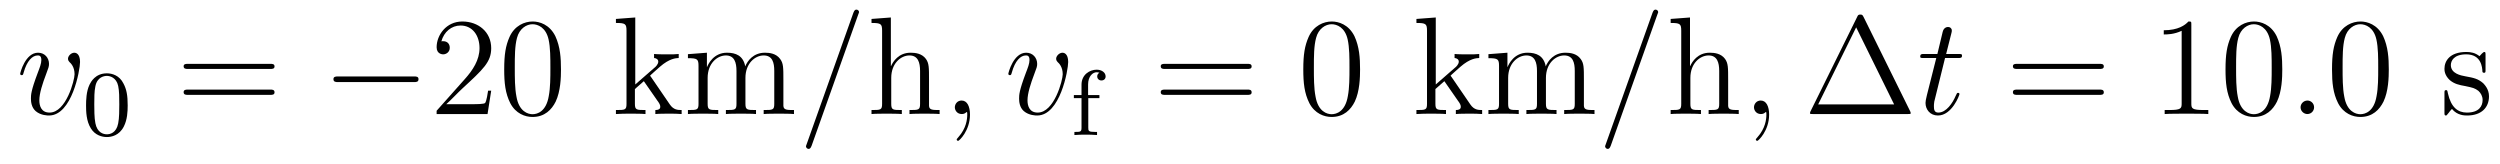 <?xml version='1.0'?>
<!-- This file was generated by dvisvgm 1.9.2 -->
<svg height='14pt' version='1.1' viewBox='0 -14 214 14' width='214pt' xmlns='http://www.w3.org/2000/svg' xmlns:xlink='http://www.w3.org/1999/xlink'>
<g id='page1'>
<g transform='matrix(1 0 0 1 -127 650)'>
<path d='M133.852 -658.691C133.852 -659.441 133.461 -659.488 133.367 -659.488C133.086 -659.488 132.82 -659.207 132.82 -658.973C132.82 -658.832 132.898 -658.738 132.945 -658.691C133.07 -658.582 133.383 -658.269 133.383 -657.645C133.383 -657.144 132.664 -654.363 131.242 -654.363C130.508 -654.363 130.367 -654.973 130.367 -655.41C130.367 -656.004 130.633 -656.832 130.961 -657.691C131.148 -658.191 131.195 -658.301 131.195 -658.535C131.195 -659.035 130.836 -659.488 130.258 -659.488C129.164 -659.488 128.727 -657.77 128.727 -657.676C128.727 -657.629 128.773 -657.566 128.852 -657.566C128.961 -657.566 128.977 -657.613 129.023 -657.785C129.305 -658.801 129.773 -659.254 130.227 -659.254C130.336 -659.254 130.539 -659.254 130.539 -658.863C130.539 -658.551 130.398 -658.207 130.227 -657.754C129.648 -656.223 129.648 -655.863 129.648 -655.566C129.648 -655.316 129.68 -654.816 130.055 -654.488C130.492 -654.113 131.086 -654.113 131.195 -654.113C133.164 -654.113 133.852 -658.02 133.852 -658.691ZM134.035 -654.238' fill-rule='evenodd'/>
<path d='M137.93 -654.973C137.93 -655.832 137.836 -656.348 137.57 -656.848C137.227 -657.551 136.586 -657.723 136.148 -657.723C135.148 -657.723 134.773 -656.973 134.664 -656.754C134.383 -656.176 134.367 -655.395 134.367 -654.973C134.367 -654.457 134.383 -653.645 134.773 -653.019C135.133 -652.426 135.727 -652.269 136.148 -652.269C136.523 -652.269 137.211 -652.395 137.602 -653.176C137.898 -653.754 137.93 -654.457 137.93 -654.973ZM136.148 -652.504C135.867 -652.504 135.32 -652.629 135.164 -653.457C135.07 -653.91 135.07 -654.66 135.07 -655.066C135.07 -655.613 135.07 -656.176 135.164 -656.613C135.32 -657.426 135.945 -657.504 136.148 -657.504C136.414 -657.504 136.961 -657.363 137.117 -656.645C137.211 -656.207 137.211 -655.613 137.211 -655.066C137.211 -654.598 137.211 -653.895 137.117 -653.441C136.961 -652.613 136.414 -652.504 136.148 -652.504ZM138.238 -652.441' fill-rule='evenodd'/>
<path d='M150.125 -658.098C150.297 -658.098 150.5 -658.098 150.5 -658.316C150.5 -658.535 150.297 -658.535 150.125 -658.535H143.109C142.938 -658.535 142.719 -658.535 142.719 -658.332C142.719 -658.098 142.922 -658.098 143.109 -658.098H150.125ZM150.125 -655.879C150.297 -655.879 150.5 -655.879 150.5 -656.098C150.5 -656.332 150.297 -656.332 150.125 -656.332H143.109C142.938 -656.332 142.719 -656.332 142.719 -656.113C142.719 -655.879 142.922 -655.879 143.109 -655.879H150.125ZM151.195 -654.238' fill-rule='evenodd'/>
<path d='M162.418 -656.973C162.621 -656.973 162.824 -656.973 162.824 -657.223C162.824 -657.457 162.621 -657.457 162.418 -657.457H155.965C155.762 -657.457 155.543 -657.457 155.543 -657.223C155.543 -656.973 155.762 -656.973 155.965 -656.973H162.418ZM163.797 -654.238' fill-rule='evenodd'/>
<path d='M169.047 -656.238H168.781C168.75 -656.035 168.656 -655.379 168.531 -655.191C168.453 -655.082 167.766 -655.082 167.406 -655.082H165.203C165.531 -655.363 166.25 -656.129 166.563 -656.41C168.375 -658.082 169.047 -658.691 169.047 -659.879C169.047 -661.254 167.953 -662.16 166.578 -662.16C165.188 -662.16 164.375 -660.988 164.375 -659.957C164.375 -659.348 164.906 -659.348 164.937 -659.348C165.188 -659.348 165.5 -659.535 165.5 -659.91C165.5 -660.254 165.281 -660.473 164.937 -660.473C164.828 -660.473 164.813 -660.473 164.781 -660.457C165 -661.269 165.641 -661.816 166.422 -661.816C167.438 -661.816 168.047 -660.973 168.047 -659.879C168.047 -658.863 167.469 -657.988 166.781 -657.223L164.375 -654.519V-654.238H168.734L169.047 -656.238ZM175.02 -658.051C175.02 -659.035 174.957 -660.004 174.535 -660.91C174.035 -661.91 173.176 -662.16 172.598 -662.16C171.91 -662.16 171.051 -661.816 170.613 -660.832C170.285 -660.082 170.16 -659.348 170.16 -658.051C170.16 -656.895 170.254 -656.019 170.676 -655.176C171.144 -654.27 171.957 -653.988 172.582 -653.988C173.629 -653.988 174.223 -654.613 174.566 -655.301C174.988 -656.191 175.02 -657.363 175.02 -658.051ZM172.582 -654.223C172.207 -654.223 171.426 -654.441 171.207 -655.738C171.066 -656.457 171.066 -657.363 171.066 -658.191C171.066 -659.176 171.066 -660.051 171.254 -660.754C171.457 -661.551 172.066 -661.926 172.582 -661.926C173.035 -661.926 173.723 -661.66 173.957 -660.629C174.113 -659.941 174.113 -659.004 174.113 -658.191C174.113 -657.395 174.113 -656.488 173.973 -655.77C173.754 -654.457 173.004 -654.223 172.582 -654.223ZM175.555 -654.238' fill-rule='evenodd'/>
<path d='M182.738 -657.395C182.738 -657.41 182.645 -657.504 182.645 -657.519C182.645 -657.551 183.395 -658.191 183.488 -658.285C184.316 -659.004 184.848 -659.019 185.098 -659.035V-659.379C184.848 -659.348 184.551 -659.348 184.191 -659.348C183.879 -659.348 183.27 -659.348 182.988 -659.379V-659.035C183.191 -659.019 183.348 -658.91 183.348 -658.723C183.348 -658.488 183.098 -658.269 183.098 -658.269L181.379 -656.769V-662.504L179.723 -662.379V-662.035C180.535 -662.035 180.629 -661.957 180.629 -661.363V-655.113C180.629 -654.582 180.504 -654.582 179.723 -654.582V-654.238C180.066 -654.27 180.629 -654.27 180.988 -654.27C181.348 -654.27 181.926 -654.27 182.254 -654.238V-654.582C181.488 -654.582 181.348 -654.582 181.348 -655.113V-656.379L182.113 -657.051L183.254 -655.41C183.441 -655.16 183.519 -655.02 183.519 -654.863C183.519 -654.645 183.348 -654.582 183.098 -654.582V-654.238C183.395 -654.27 183.988 -654.27 184.301 -654.27C184.816 -654.27 184.848 -654.27 185.348 -654.238V-654.582C185.035 -654.582 184.66 -654.582 184.332 -655.066L182.738 -657.395ZM194.058 -657.129C194.058 -658.238 194.058 -658.582 193.777 -658.957C193.434 -659.426 192.871 -659.488 192.48 -659.488C191.481 -659.488 190.98 -658.785 190.793 -658.316C190.621 -659.238 189.981 -659.488 189.231 -659.488C188.074 -659.488 187.621 -658.504 187.527 -658.269H187.512V-659.488L185.887 -659.363V-659.019C186.699 -659.019 186.793 -658.941 186.793 -658.348V-655.113C186.793 -654.582 186.668 -654.582 185.887 -654.582V-654.238C186.199 -654.27 186.84 -654.27 187.184 -654.27C187.527 -654.27 188.168 -654.27 188.481 -654.238V-654.582C187.715 -654.582 187.574 -654.582 187.574 -655.113V-657.332C187.574 -658.582 188.402 -659.254 189.137 -659.254C189.871 -659.254 190.043 -658.644 190.043 -657.926V-655.113C190.043 -654.582 189.918 -654.582 189.137 -654.582V-654.238C189.449 -654.27 190.09 -654.27 190.418 -654.27C190.762 -654.27 191.418 -654.27 191.715 -654.238V-654.582C190.965 -654.582 190.809 -654.582 190.809 -655.113V-657.332C190.809 -658.582 191.637 -659.254 192.371 -659.254C193.121 -659.254 193.277 -658.644 193.277 -657.926V-655.113C193.277 -654.582 193.152 -654.582 192.371 -654.582V-654.238C192.684 -654.27 193.325 -654.27 193.668 -654.27C194.011 -654.27 194.652 -654.27 194.965 -654.238V-654.582C194.371 -654.582 194.075 -654.582 194.058 -654.941V-657.129ZM195.23 -654.238' fill-rule='evenodd'/>
<path d='M200.458 -662.738C200.458 -662.754 200.536 -662.926 200.536 -662.957C200.536 -663.098 200.41 -663.176 200.316 -663.176C200.254 -663.176 200.144 -663.176 200.051 -662.91L196.067 -651.707C196.067 -651.691 195.989 -651.504 195.989 -651.488C195.989 -651.348 196.114 -651.254 196.207 -651.254C196.285 -651.254 196.379 -651.27 196.472 -651.519L200.458 -662.738ZM201.227 -654.238' fill-rule='evenodd'/>
<path d='M206.524 -657.129C206.524 -658.238 206.524 -658.582 206.258 -658.957C205.914 -659.426 205.351 -659.488 204.946 -659.488C203.914 -659.488 203.446 -658.723 203.274 -658.348H203.258V-662.504L201.601 -662.379V-662.035C202.414 -662.035 202.508 -661.957 202.508 -661.363V-655.113C202.508 -654.582 202.382 -654.582 201.601 -654.582V-654.238C201.914 -654.27 202.555 -654.27 202.898 -654.27C203.242 -654.27 203.882 -654.27 204.196 -654.238V-654.582C203.43 -654.582 203.29 -654.582 203.29 -655.113V-657.332C203.29 -658.582 204.118 -659.254 204.852 -659.254C205.586 -659.254 205.758 -658.644 205.758 -657.926V-655.113C205.758 -654.582 205.633 -654.582 204.852 -654.582V-654.238C205.164 -654.27 205.805 -654.27 206.132 -654.27C206.477 -654.27 207.133 -654.27 207.43 -654.238V-654.582C206.836 -654.582 206.539 -654.582 206.524 -654.941V-657.129ZM207.703 -654.238' fill-rule='evenodd'/>
<path d='M210.031 -654.191C210.031 -654.879 209.797 -655.395 209.312 -655.395C208.938 -655.395 208.734 -655.082 208.734 -654.816C208.734 -654.566 208.922 -654.238 209.328 -654.238C209.484 -654.238 209.609 -654.285 209.719 -654.395C209.735 -654.41 209.75 -654.41 209.766 -654.41C209.797 -654.41 209.797 -654.254 209.797 -654.191C209.797 -653.801 209.719 -653.019 209.032 -652.254C208.891 -652.098 208.891 -652.082 208.891 -652.051C208.891 -652.004 208.954 -651.941 209.016 -651.941C209.11 -651.941 210.031 -652.816 210.031 -654.191ZM210.942 -654.238' fill-rule='evenodd'/>
<path d='M218.437 -658.691C218.437 -659.441 218.047 -659.488 217.954 -659.488C217.672 -659.488 217.406 -659.207 217.406 -658.973C217.406 -658.832 217.484 -658.738 217.531 -658.691C217.656 -658.582 217.969 -658.269 217.969 -657.645C217.969 -657.144 217.25 -654.363 215.828 -654.363C215.094 -654.363 214.954 -654.973 214.954 -655.41C214.954 -656.004 215.219 -656.832 215.546 -657.691C215.735 -658.191 215.782 -658.301 215.782 -658.535C215.782 -659.035 215.422 -659.488 214.843 -659.488C213.75 -659.488 213.312 -657.77 213.312 -657.676C213.312 -657.629 213.359 -657.566 213.438 -657.566C213.547 -657.566 213.563 -657.613 213.61 -657.785C213.89 -658.801 214.36 -659.254 214.812 -659.254C214.922 -659.254 215.125 -659.254 215.125 -658.863C215.125 -658.551 214.985 -658.207 214.812 -657.754C214.235 -656.223 214.235 -655.863 214.235 -655.566C214.235 -655.316 214.266 -654.816 214.64 -654.488C215.078 -654.113 215.672 -654.113 215.782 -654.113C217.75 -654.113 218.437 -658.02 218.437 -658.691ZM218.621 -654.238' fill-rule='evenodd'/>
<path d='M220.157 -655.598H221.11V-655.863H220.141V-656.769C220.141 -657.457 220.531 -657.816 220.876 -657.816C221 -657.816 221.078 -657.785 221.11 -657.77C220.969 -657.707 220.922 -657.566 220.922 -657.457C220.922 -657.254 221.078 -657.113 221.281 -657.113C221.5 -657.113 221.641 -657.254 221.641 -657.457C221.641 -657.801 221.297 -658.035 220.876 -658.035C220.282 -658.035 219.578 -657.613 219.578 -656.754V-655.863H218.922V-655.598H219.578V-653.066C219.578 -652.707 219.485 -652.707 218.969 -652.707V-652.441C219.281 -652.473 219.719 -652.473 219.906 -652.473C220.375 -652.473 220.391 -652.473 220.907 -652.441V-652.707H220.75C220.172 -652.707 220.157 -652.785 220.157 -653.082V-655.598ZM221.278 -652.441' fill-rule='evenodd'/>
<path d='M233.766 -658.098C233.938 -658.098 234.14 -658.098 234.14 -658.316C234.14 -658.535 233.938 -658.535 233.766 -658.535H226.75C226.578 -658.535 226.36 -658.535 226.36 -658.332C226.36 -658.098 226.562 -658.098 226.75 -658.098H233.766ZM233.766 -655.879C233.938 -655.879 234.14 -655.879 234.14 -656.098C234.14 -656.332 233.938 -656.332 233.766 -656.332H226.75C226.578 -656.332 226.36 -656.332 226.36 -656.113C226.36 -655.879 226.562 -655.879 226.75 -655.879H233.766ZM234.836 -654.238' fill-rule='evenodd'/>
<path d='M243.422 -658.051C243.422 -659.035 243.359 -660.004 242.938 -660.91C242.437 -661.91 241.578 -662.16 241 -662.16C240.312 -662.16 239.453 -661.816 239.016 -660.832C238.687 -660.082 238.562 -659.348 238.562 -658.051C238.562 -656.895 238.656 -656.019 239.078 -655.176C239.546 -654.27 240.359 -653.988 240.984 -653.988C242.032 -653.988 242.626 -654.613 242.969 -655.301C243.391 -656.191 243.422 -657.363 243.422 -658.051ZM240.984 -654.223C240.61 -654.223 239.828 -654.441 239.609 -655.738C239.468 -656.457 239.468 -657.363 239.468 -658.191C239.468 -659.176 239.468 -660.051 239.657 -660.754C239.86 -661.551 240.469 -661.926 240.984 -661.926C241.438 -661.926 242.125 -661.66 242.359 -660.629C242.515 -659.941 242.515 -659.004 242.515 -658.191C242.515 -657.395 242.515 -656.488 242.375 -655.77C242.156 -654.457 241.406 -654.223 240.984 -654.223ZM243.958 -654.238' fill-rule='evenodd'/>
<path d='M251.262 -657.395C251.262 -657.41 251.168 -657.504 251.168 -657.519C251.168 -657.551 251.918 -658.191 252.012 -658.285C252.84 -659.004 253.372 -659.019 253.621 -659.035V-659.379C253.372 -659.348 253.074 -659.348 252.715 -659.348C252.402 -659.348 251.792 -659.348 251.512 -659.379V-659.035C251.714 -659.019 251.872 -658.91 251.872 -658.723C251.872 -658.488 251.621 -658.269 251.621 -658.269L249.902 -656.769V-662.504L248.246 -662.379V-662.035C249.059 -662.035 249.152 -661.957 249.152 -661.363V-655.113C249.152 -654.582 249.028 -654.582 248.246 -654.582V-654.238C248.59 -654.27 249.152 -654.27 249.511 -654.27C249.871 -654.27 250.45 -654.27 250.777 -654.238V-654.582C250.012 -654.582 249.871 -654.582 249.871 -655.113V-656.379L250.637 -657.051L251.777 -655.41C251.965 -655.16 252.043 -655.02 252.043 -654.863C252.043 -654.645 251.872 -654.582 251.621 -654.582V-654.238C251.918 -654.27 252.511 -654.27 252.824 -654.27C253.34 -654.27 253.372 -654.27 253.871 -654.238V-654.582C253.559 -654.582 253.183 -654.582 252.856 -655.066L251.262 -657.395ZM262.582 -657.129C262.582 -658.238 262.582 -658.582 262.301 -658.957C261.958 -659.426 261.395 -659.488 261.004 -659.488C260.004 -659.488 259.504 -658.785 259.316 -658.316C259.145 -659.238 258.504 -659.488 257.754 -659.488C256.597 -659.488 256.145 -658.504 256.051 -658.269H256.036V-659.488L254.41 -659.363V-659.019C255.223 -659.019 255.317 -658.941 255.317 -658.348V-655.113C255.317 -654.582 255.192 -654.582 254.41 -654.582V-654.238C254.723 -654.27 255.364 -654.27 255.707 -654.27C256.051 -654.27 256.692 -654.27 257.004 -654.238V-654.582C256.238 -654.582 256.098 -654.582 256.098 -655.113V-657.332C256.098 -658.582 256.926 -659.254 257.66 -659.254S258.566 -658.644 258.566 -657.926V-655.113C258.566 -654.582 258.442 -654.582 257.66 -654.582V-654.238C257.972 -654.27 258.613 -654.27 258.942 -654.27C259.285 -654.27 259.942 -654.27 260.238 -654.238V-654.582C259.488 -654.582 259.332 -654.582 259.332 -655.113V-657.332C259.332 -658.582 260.16 -659.254 260.894 -659.254C261.644 -659.254 261.8 -658.644 261.8 -657.926V-655.113C261.8 -654.582 261.676 -654.582 260.894 -654.582V-654.238C261.208 -654.27 261.847 -654.27 262.192 -654.27C262.535 -654.27 263.176 -654.27 263.489 -654.238V-654.582C262.895 -654.582 262.597 -654.582 262.582 -654.941V-657.129ZM263.754 -654.238' fill-rule='evenodd'/>
<path d='M268.864 -662.738C268.864 -662.754 268.942 -662.926 268.942 -662.957C268.942 -663.098 268.817 -663.176 268.723 -663.176C268.66 -663.176 268.55 -663.176 268.457 -662.91L264.473 -651.707C264.473 -651.691 264.395 -651.504 264.395 -651.488C264.395 -651.348 264.52 -651.254 264.613 -651.254C264.691 -651.254 264.785 -651.27 264.878 -651.519L268.864 -662.738ZM269.633 -654.238' fill-rule='evenodd'/>
<path d='M274.93 -657.129C274.93 -658.238 274.93 -658.582 274.664 -658.957C274.32 -659.426 273.758 -659.488 273.352 -659.488C272.321 -659.488 271.852 -658.723 271.68 -658.348H271.664V-662.504L270.008 -662.379V-662.035C270.821 -662.035 270.914 -661.957 270.914 -661.363V-655.113C270.914 -654.582 270.79 -654.582 270.008 -654.582V-654.238C270.32 -654.27 270.961 -654.27 271.304 -654.27C271.649 -654.27 272.29 -654.27 272.602 -654.238V-654.582C271.836 -654.582 271.696 -654.582 271.696 -655.113V-657.332C271.696 -658.582 272.524 -659.254 273.258 -659.254C273.992 -659.254 274.164 -658.644 274.164 -657.926V-655.113C274.164 -654.582 274.039 -654.582 273.258 -654.582V-654.238C273.57 -654.27 274.211 -654.27 274.54 -654.27C274.883 -654.27 275.539 -654.27 275.836 -654.238V-654.582C275.242 -654.582 274.945 -654.582 274.93 -654.941V-657.129ZM276.109 -654.238' fill-rule='evenodd'/>
<path d='M278.437 -654.191C278.437 -654.879 278.203 -655.395 277.718 -655.395C277.344 -655.395 277.141 -655.082 277.141 -654.816C277.141 -654.566 277.328 -654.238 277.734 -654.238C277.891 -654.238 278.016 -654.285 278.125 -654.395C278.141 -654.41 278.156 -654.41 278.172 -654.41C278.203 -654.41 278.203 -654.254 278.203 -654.191C278.203 -653.801 278.125 -653.019 277.438 -652.254C277.297 -652.098 277.297 -652.082 277.297 -652.051C277.297 -652.004 277.36 -651.941 277.422 -651.941C277.516 -651.941 278.437 -652.816 278.437 -654.191ZM279.348 -654.238' fill-rule='evenodd'/>
<path d='M286.528 -662.535C286.434 -662.707 286.418 -662.754 286.246 -662.754C286.074 -662.754 286.043 -662.707 285.965 -662.535L281.981 -654.473C281.965 -654.441 281.934 -654.363 281.934 -654.316C281.934 -654.254 281.95 -654.238 282.184 -654.238H290.309C290.543 -654.238 290.558 -654.254 290.558 -654.316C290.558 -654.363 290.527 -654.441 290.512 -654.473L286.528 -662.535ZM285.887 -661.66L289.136 -655.066H282.637L285.887 -661.66ZM291.106 -654.238' fill-rule='evenodd'/>
<path d='M293.496 -659.035H294.606C294.824 -659.035 294.949 -659.035 294.949 -659.238C294.949 -659.379 294.871 -659.379 294.637 -659.379H293.59L294.028 -661.113C294.074 -661.285 294.074 -661.301 294.074 -661.395C294.074 -661.582 293.918 -661.691 293.761 -661.691C293.668 -661.691 293.387 -661.66 293.293 -661.269L292.84 -659.379H291.715C291.48 -659.379 291.371 -659.379 291.371 -659.145C291.371 -659.035 291.449 -659.035 291.684 -659.035H292.746L291.949 -655.879C291.856 -655.473 291.824 -655.348 291.824 -655.191C291.824 -654.629 292.214 -654.113 292.886 -654.113C294.09 -654.113 294.731 -655.863 294.731 -655.941S294.684 -656.051 294.606 -656.051C294.59 -656.051 294.542 -656.051 294.511 -656.004C294.496 -655.988 294.496 -655.973 294.402 -655.785C294.152 -655.191 293.605 -654.363 292.918 -654.363C292.559 -654.363 292.543 -654.66 292.543 -654.91C292.543 -654.926 292.543 -655.16 292.574 -655.301L293.496 -659.035ZM295.304 -654.238' fill-rule='evenodd'/>
<path d='M306.71 -658.098C306.883 -658.098 307.086 -658.098 307.086 -658.316C307.086 -658.535 306.883 -658.535 306.71 -658.535H299.695C299.524 -658.535 299.305 -658.535 299.305 -658.332C299.305 -658.098 299.508 -658.098 299.695 -658.098H306.71ZM306.71 -655.879C306.883 -655.879 307.086 -655.879 307.086 -656.098C307.086 -656.332 306.883 -656.332 306.71 -656.332H299.695C299.524 -656.332 299.305 -656.332 299.305 -656.113C299.305 -655.879 299.508 -655.879 299.695 -655.879H306.71ZM307.781 -654.238' fill-rule='evenodd'/>
<path d='M314.578 -661.879C314.578 -662.16 314.578 -662.16 314.328 -662.16C314.047 -661.848 313.453 -661.41 312.218 -661.41V-661.051C312.5 -661.051 313.093 -661.051 313.75 -661.363V-655.16C313.75 -654.723 313.718 -654.582 312.672 -654.582H312.296V-654.238C312.625 -654.27 313.781 -654.27 314.172 -654.27C314.562 -654.27 315.703 -654.27 316.031 -654.238V-654.582H315.656C314.609 -654.582 314.578 -654.723 314.578 -655.16V-661.879ZM322.363 -658.051C322.363 -659.035 322.301 -660.004 321.878 -660.91C321.379 -661.91 320.52 -662.16 319.942 -662.16C319.254 -662.16 318.395 -661.816 317.957 -660.832C317.629 -660.082 317.504 -659.348 317.504 -658.051C317.504 -656.895 317.598 -656.019 318.019 -655.176C318.488 -654.27 319.301 -653.988 319.926 -653.988C320.972 -653.988 321.566 -654.613 321.91 -655.301C322.332 -656.191 322.363 -657.363 322.363 -658.051ZM319.926 -654.223C319.55 -654.223 318.769 -654.441 318.551 -655.738C318.41 -656.457 318.41 -657.363 318.41 -658.191C318.41 -659.176 318.41 -660.051 318.598 -660.754C318.8 -661.551 319.41 -661.926 319.926 -661.926C320.378 -661.926 321.066 -661.66 321.301 -660.629C321.457 -659.941 321.457 -659.004 321.457 -658.191C321.457 -657.395 321.457 -656.488 321.317 -655.77C321.097 -654.457 320.347 -654.223 319.926 -654.223ZM322.898 -654.238' fill-rule='evenodd'/>
<path d='M325.086 -654.816C325.086 -655.16 324.805 -655.395 324.523 -655.395C324.18 -655.395 323.929 -655.113 323.929 -654.816C323.929 -654.473 324.227 -654.238 324.508 -654.238C324.852 -654.238 325.086 -654.519 325.086 -654.816ZM326.137 -654.238' fill-rule='evenodd'/>
<path d='M331.481 -658.051C331.481 -659.035 331.418 -660.004 330.996 -660.91C330.496 -661.91 329.636 -662.16 329.059 -662.16C328.372 -662.16 327.511 -661.816 327.074 -660.832C326.746 -660.082 326.621 -659.348 326.621 -658.051C326.621 -656.895 326.714 -656.019 327.137 -655.176C327.606 -654.27 328.418 -653.988 329.042 -653.988C330.09 -653.988 330.684 -654.613 331.027 -655.301C331.45 -656.191 331.481 -657.363 331.481 -658.051ZM329.042 -654.223C328.668 -654.223 327.887 -654.441 327.668 -655.738C327.527 -656.457 327.527 -657.363 327.527 -658.191C327.527 -659.176 327.527 -660.051 327.715 -660.754C327.918 -661.551 328.528 -661.926 329.042 -661.926C329.496 -661.926 330.184 -661.66 330.418 -660.629C330.575 -659.941 330.575 -659.004 330.575 -658.191C330.575 -657.395 330.575 -656.488 330.433 -655.77C330.215 -654.457 329.465 -654.223 329.042 -654.223ZM332.016 -654.238' fill-rule='evenodd'/>
<path d='M339.762 -659.285C339.762 -659.488 339.762 -659.551 339.653 -659.551C339.559 -659.551 339.324 -659.285 339.246 -659.191C338.872 -659.488 338.496 -659.551 338.122 -659.551C336.684 -659.551 336.246 -658.77 336.246 -658.113C336.246 -657.988 336.246 -657.566 336.7 -657.144C337.09 -656.816 337.496 -656.723 338.042 -656.629C338.699 -656.488 338.84 -656.457 339.152 -656.223C339.355 -656.035 339.511 -655.77 339.511 -655.441C339.511 -654.926 339.215 -654.363 338.168 -654.363C337.387 -654.363 336.809 -654.816 336.542 -656.004C336.496 -656.223 336.496 -656.223 336.48 -656.238C336.464 -656.285 336.418 -656.285 336.386 -656.285C336.246 -656.285 336.246 -656.223 336.246 -656.019V-654.395C336.246 -654.176 336.246 -654.113 336.371 -654.113C336.433 -654.113 336.433 -654.129 336.637 -654.379C336.7 -654.457 336.7 -654.488 336.887 -654.676C337.34 -654.113 337.98 -654.113 338.184 -654.113C339.433 -654.113 340.058 -654.816 340.058 -655.754C340.058 -656.394 339.653 -656.769 339.559 -656.879C339.121 -657.254 338.792 -657.332 338.011 -657.473C337.652 -657.535 336.793 -657.707 336.793 -658.426C336.793 -658.785 337.043 -659.348 338.106 -659.348C339.402 -659.348 339.48 -658.238 339.496 -657.863C339.511 -657.77 339.606 -657.77 339.637 -657.77C339.762 -657.77 339.762 -657.832 339.762 -658.035V-659.285ZM340.414 -654.238' fill-rule='evenodd'/>
</g>
</g>
</svg>
